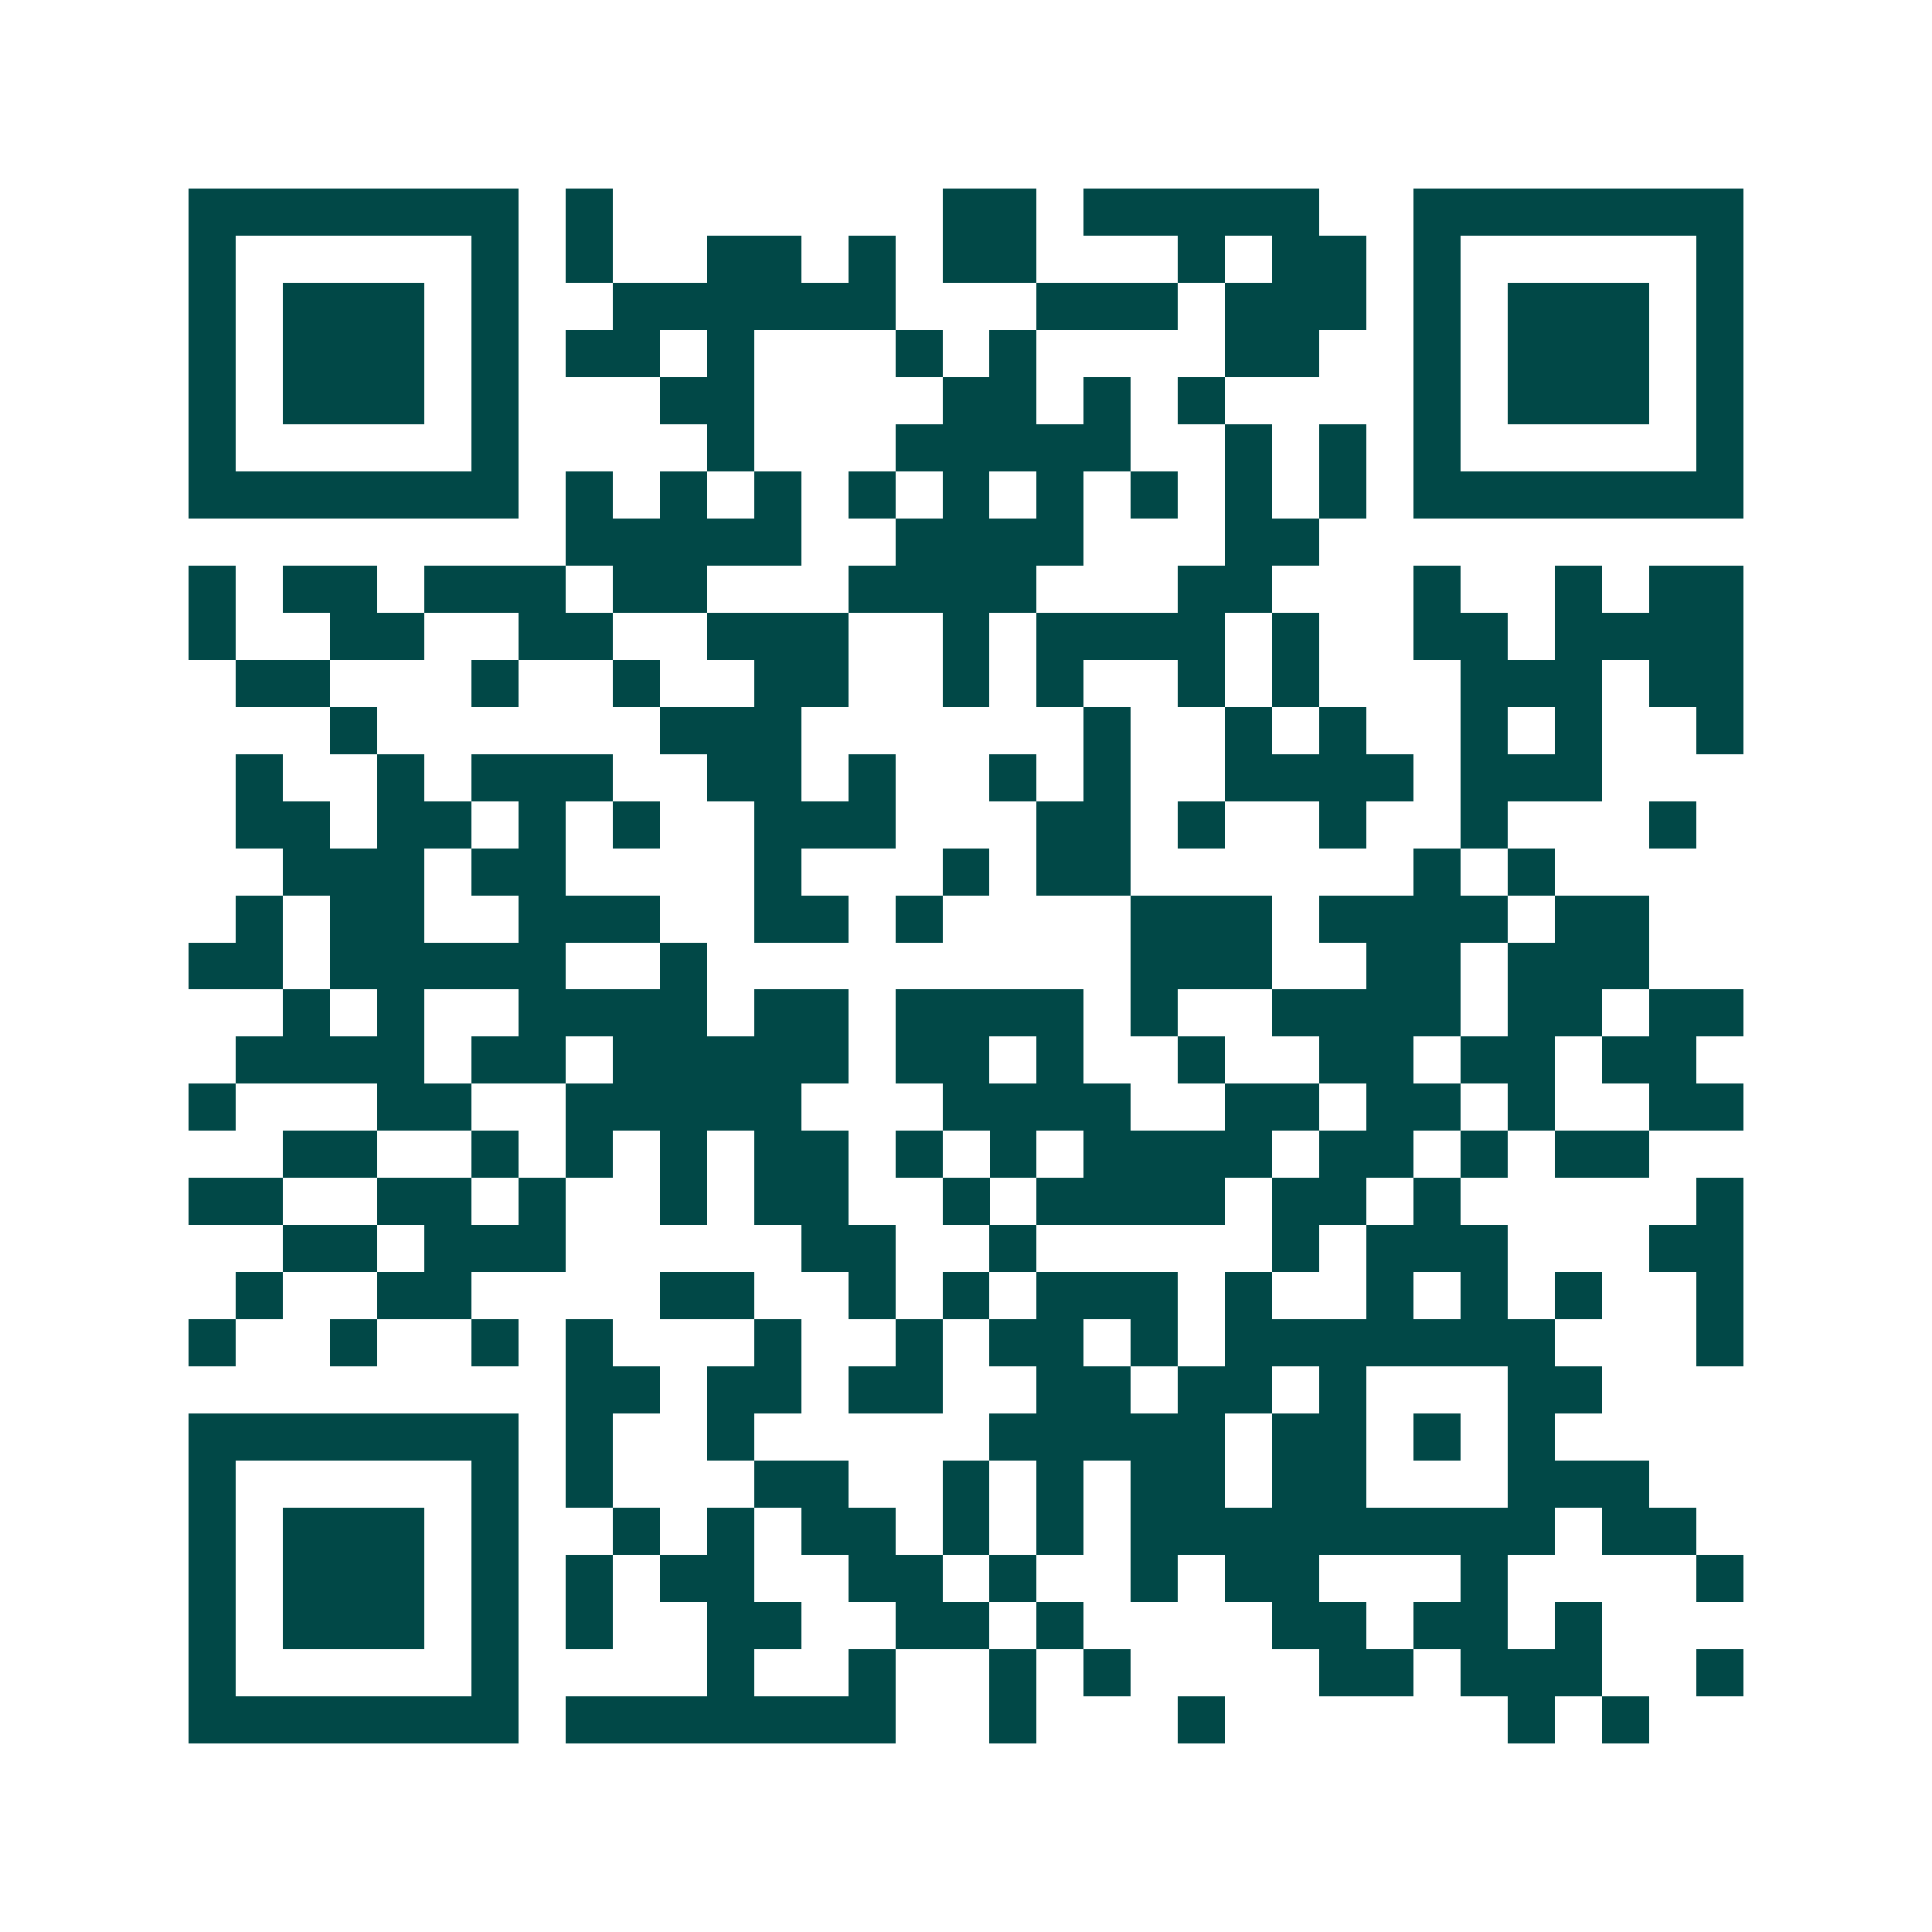 <svg xmlns="http://www.w3.org/2000/svg" width="200" height="200" viewBox="0 0 41 41" shape-rendering="crispEdges"><path fill="#ffffff" d="M0 0h41v41H0z"/><path stroke="#014847" d="M4 4.5h7m1 0h1m7 0h2m1 0h5m2 0h7M4 5.5h1m5 0h1m1 0h1m2 0h2m1 0h1m1 0h2m3 0h1m1 0h2m1 0h1m5 0h1M4 6.5h1m1 0h3m1 0h1m2 0h6m3 0h3m1 0h3m1 0h1m1 0h3m1 0h1M4 7.5h1m1 0h3m1 0h1m1 0h2m1 0h1m3 0h1m1 0h1m4 0h2m2 0h1m1 0h3m1 0h1M4 8.5h1m1 0h3m1 0h1m3 0h2m4 0h2m1 0h1m1 0h1m4 0h1m1 0h3m1 0h1M4 9.5h1m5 0h1m4 0h1m3 0h5m2 0h1m1 0h1m1 0h1m5 0h1M4 10.5h7m1 0h1m1 0h1m1 0h1m1 0h1m1 0h1m1 0h1m1 0h1m1 0h1m1 0h1m1 0h7M12 11.5h5m2 0h4m3 0h2M4 12.5h1m1 0h2m1 0h3m1 0h2m3 0h4m3 0h2m3 0h1m2 0h1m1 0h2M4 13.5h1m2 0h2m2 0h2m2 0h3m2 0h1m1 0h4m1 0h1m2 0h2m1 0h4M5 14.5h2m3 0h1m2 0h1m2 0h2m2 0h1m1 0h1m2 0h1m1 0h1m3 0h3m1 0h2M7 15.5h1m6 0h3m6 0h1m2 0h1m1 0h1m2 0h1m1 0h1m2 0h1M5 16.5h1m2 0h1m1 0h3m2 0h2m1 0h1m2 0h1m1 0h1m2 0h4m1 0h3M5 17.5h2m1 0h2m1 0h1m1 0h1m2 0h3m3 0h2m1 0h1m2 0h1m2 0h1m3 0h1M6 18.5h3m1 0h2m4 0h1m3 0h1m1 0h2m6 0h1m1 0h1M5 19.5h1m1 0h2m2 0h3m2 0h2m1 0h1m4 0h3m1 0h4m1 0h2M4 20.5h2m1 0h5m2 0h1m9 0h3m2 0h2m1 0h3M6 21.5h1m1 0h1m2 0h4m1 0h2m1 0h4m1 0h1m2 0h4m1 0h2m1 0h2M5 22.5h4m1 0h2m1 0h5m1 0h2m1 0h1m2 0h1m2 0h2m1 0h2m1 0h2M4 23.5h1m3 0h2m2 0h5m3 0h4m2 0h2m1 0h2m1 0h1m2 0h2M6 24.5h2m2 0h1m1 0h1m1 0h1m1 0h2m1 0h1m1 0h1m1 0h4m1 0h2m1 0h1m1 0h2M4 25.5h2m2 0h2m1 0h1m2 0h1m1 0h2m2 0h1m1 0h4m1 0h2m1 0h1m5 0h1M6 26.5h2m1 0h3m5 0h2m2 0h1m5 0h1m1 0h3m3 0h2M5 27.5h1m2 0h2m4 0h2m2 0h1m1 0h1m1 0h3m1 0h1m2 0h1m1 0h1m1 0h1m2 0h1M4 28.5h1m2 0h1m2 0h1m1 0h1m3 0h1m2 0h1m1 0h2m1 0h1m1 0h7m3 0h1M12 29.5h2m1 0h2m1 0h2m2 0h2m1 0h2m1 0h1m3 0h2M4 30.5h7m1 0h1m2 0h1m5 0h5m1 0h2m1 0h1m1 0h1M4 31.5h1m5 0h1m1 0h1m3 0h2m2 0h1m1 0h1m1 0h2m1 0h2m3 0h3M4 32.5h1m1 0h3m1 0h1m2 0h1m1 0h1m1 0h2m1 0h1m1 0h1m1 0h9m1 0h2M4 33.5h1m1 0h3m1 0h1m1 0h1m1 0h2m2 0h2m1 0h1m2 0h1m1 0h2m3 0h1m4 0h1M4 34.5h1m1 0h3m1 0h1m1 0h1m2 0h2m2 0h2m1 0h1m4 0h2m1 0h2m1 0h1M4 35.5h1m5 0h1m4 0h1m2 0h1m2 0h1m1 0h1m4 0h2m1 0h3m2 0h1M4 36.5h7m1 0h7m2 0h1m3 0h1m6 0h1m1 0h1"/></svg>
